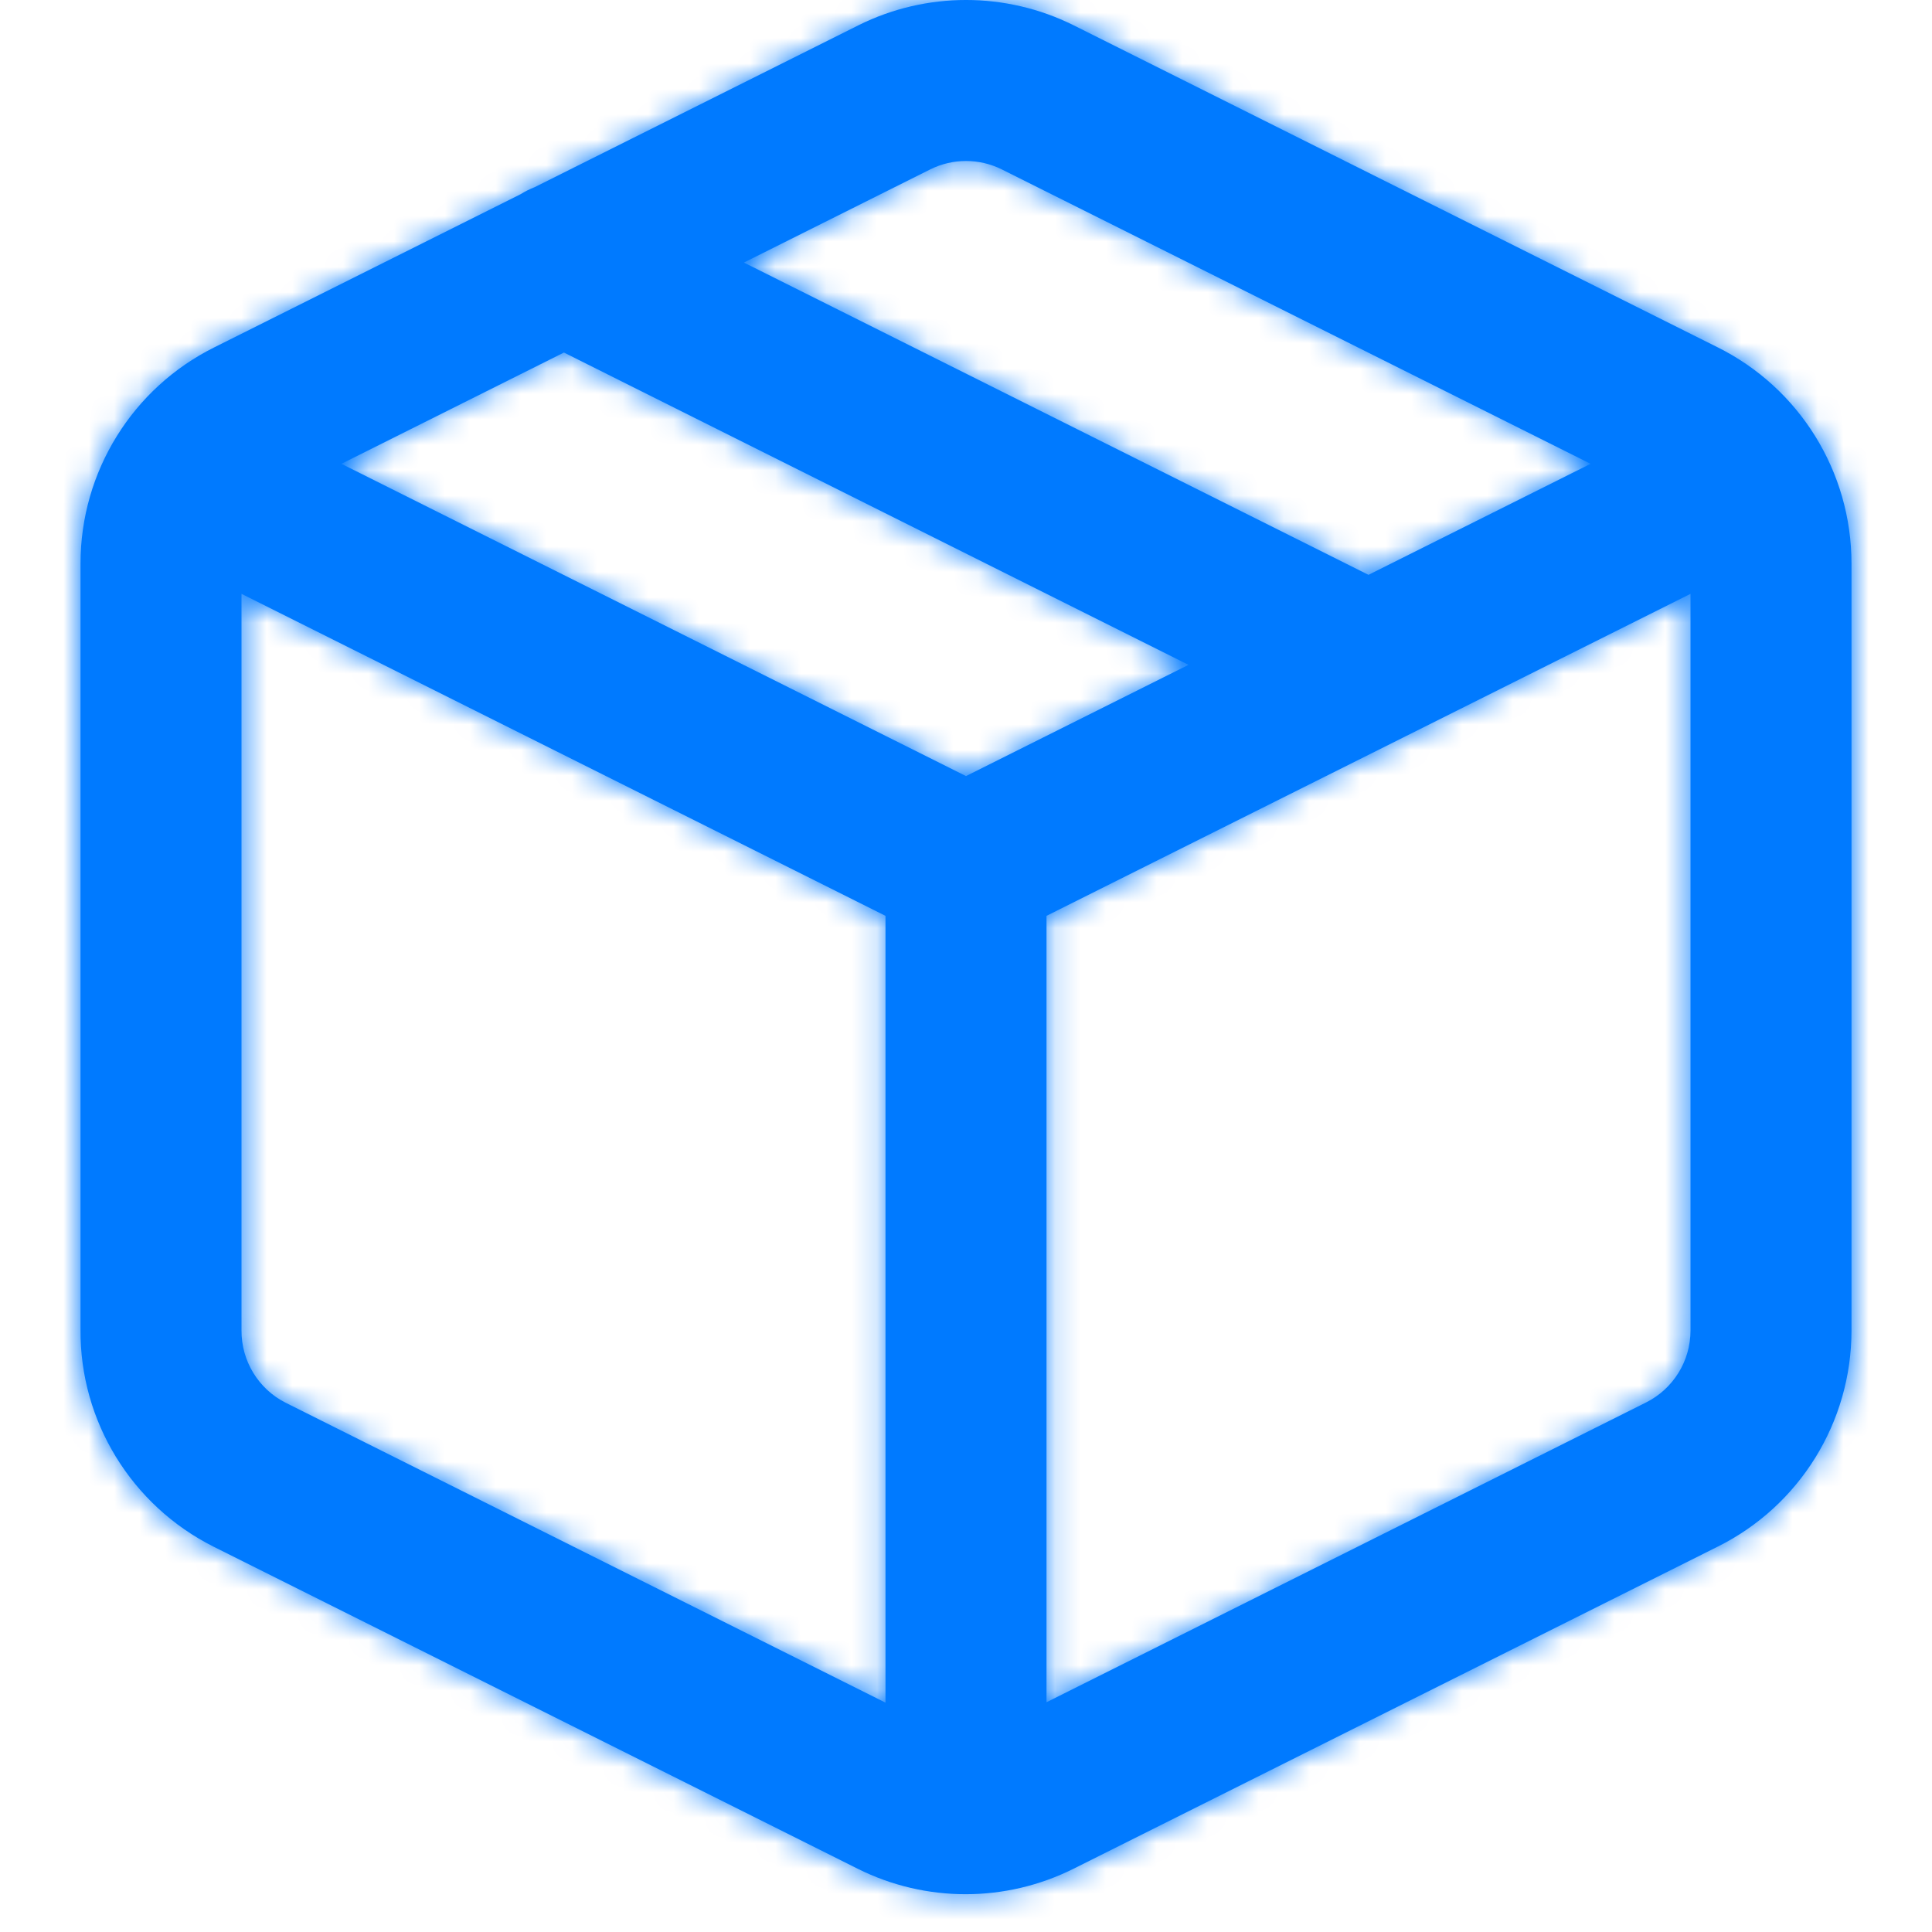 <svg width="76" height="76" viewBox="0 0 76 76" fill="none" xmlns="http://www.w3.org/2000/svg">
<path fill-rule="evenodd" clip-rule="evenodd" d="M42.228 0.992L67.561 13.659C70.789 15.263 72.832 18.557 72.833 22.163V52.343C72.832 55.948 70.789 59.242 67.568 60.842L42.236 73.509C39.559 74.848 36.409 74.848 33.734 73.509L8.392 60.838C5.167 59.213 3.142 55.899 3.167 52.31L3.167 22.162C3.169 18.557 5.211 15.263 8.432 13.663L20.487 7.635C20.657 7.529 20.837 7.439 21.023 7.367L33.773 0.992C36.436 -0.331 39.565 -0.331 42.228 0.992ZM22.183 13.868L13.43 18.245L38 30.529L46.752 26.153L22.183 13.868ZM53.833 22.613L29.263 10.328L36.598 6.661C37.478 6.224 38.519 6.223 39.406 6.663L62.57 18.245L53.833 22.613ZM55.205 29.008C55.236 28.993 55.268 28.977 55.298 28.961L66.5 23.36L66.5 52.342C66.499 53.542 65.819 54.639 64.743 55.174L41.167 66.962V36.027L55.205 29.008ZM9.5 23.36L34.833 36.027V66.978L11.233 55.178C10.167 54.64 9.492 53.536 9.5 52.332L9.5 23.36Z" fill="#007AFF"/>
<mask id="mask0" mask-type="alpha" maskUnits="userSpaceOnUse" x="3" y="0" width="70" height="75">
<path fill-rule="evenodd" clip-rule="evenodd" d="M42.228 0.992L67.561 13.659C70.789 15.263 72.832 18.557 72.833 22.163V52.343C72.832 55.948 70.789 59.242 67.568 60.842L42.236 73.509C39.559 74.848 36.409 74.848 33.734 73.509L8.392 60.838C5.167 59.213 3.142 55.899 3.167 52.31L3.167 22.162C3.169 18.557 5.211 15.263 8.432 13.663L20.487 7.635C20.657 7.529 20.837 7.439 21.023 7.367L33.773 0.992C36.436 -0.331 39.565 -0.331 42.228 0.992ZM22.183 13.868L13.43 18.245L38 30.529L46.752 26.153L22.183 13.868ZM53.833 22.613L29.263 10.328L36.598 6.661C37.478 6.224 38.519 6.223 39.406 6.663L62.57 18.245L53.833 22.613ZM55.205 29.008C55.236 28.993 55.268 28.977 55.298 28.961L66.5 23.36L66.5 52.342C66.499 53.542 65.819 54.639 64.743 55.174L41.167 66.962V36.027L55.205 29.008ZM9.5 23.36L34.833 36.027V66.978L11.233 55.178C10.167 54.64 9.492 53.536 9.5 52.332L9.5 23.36Z" fill="white"/>
</mask>
<g mask="url(#mask0)">
<rect width="76" height="76" fill="#007AFF"/>
</g>
</svg>
